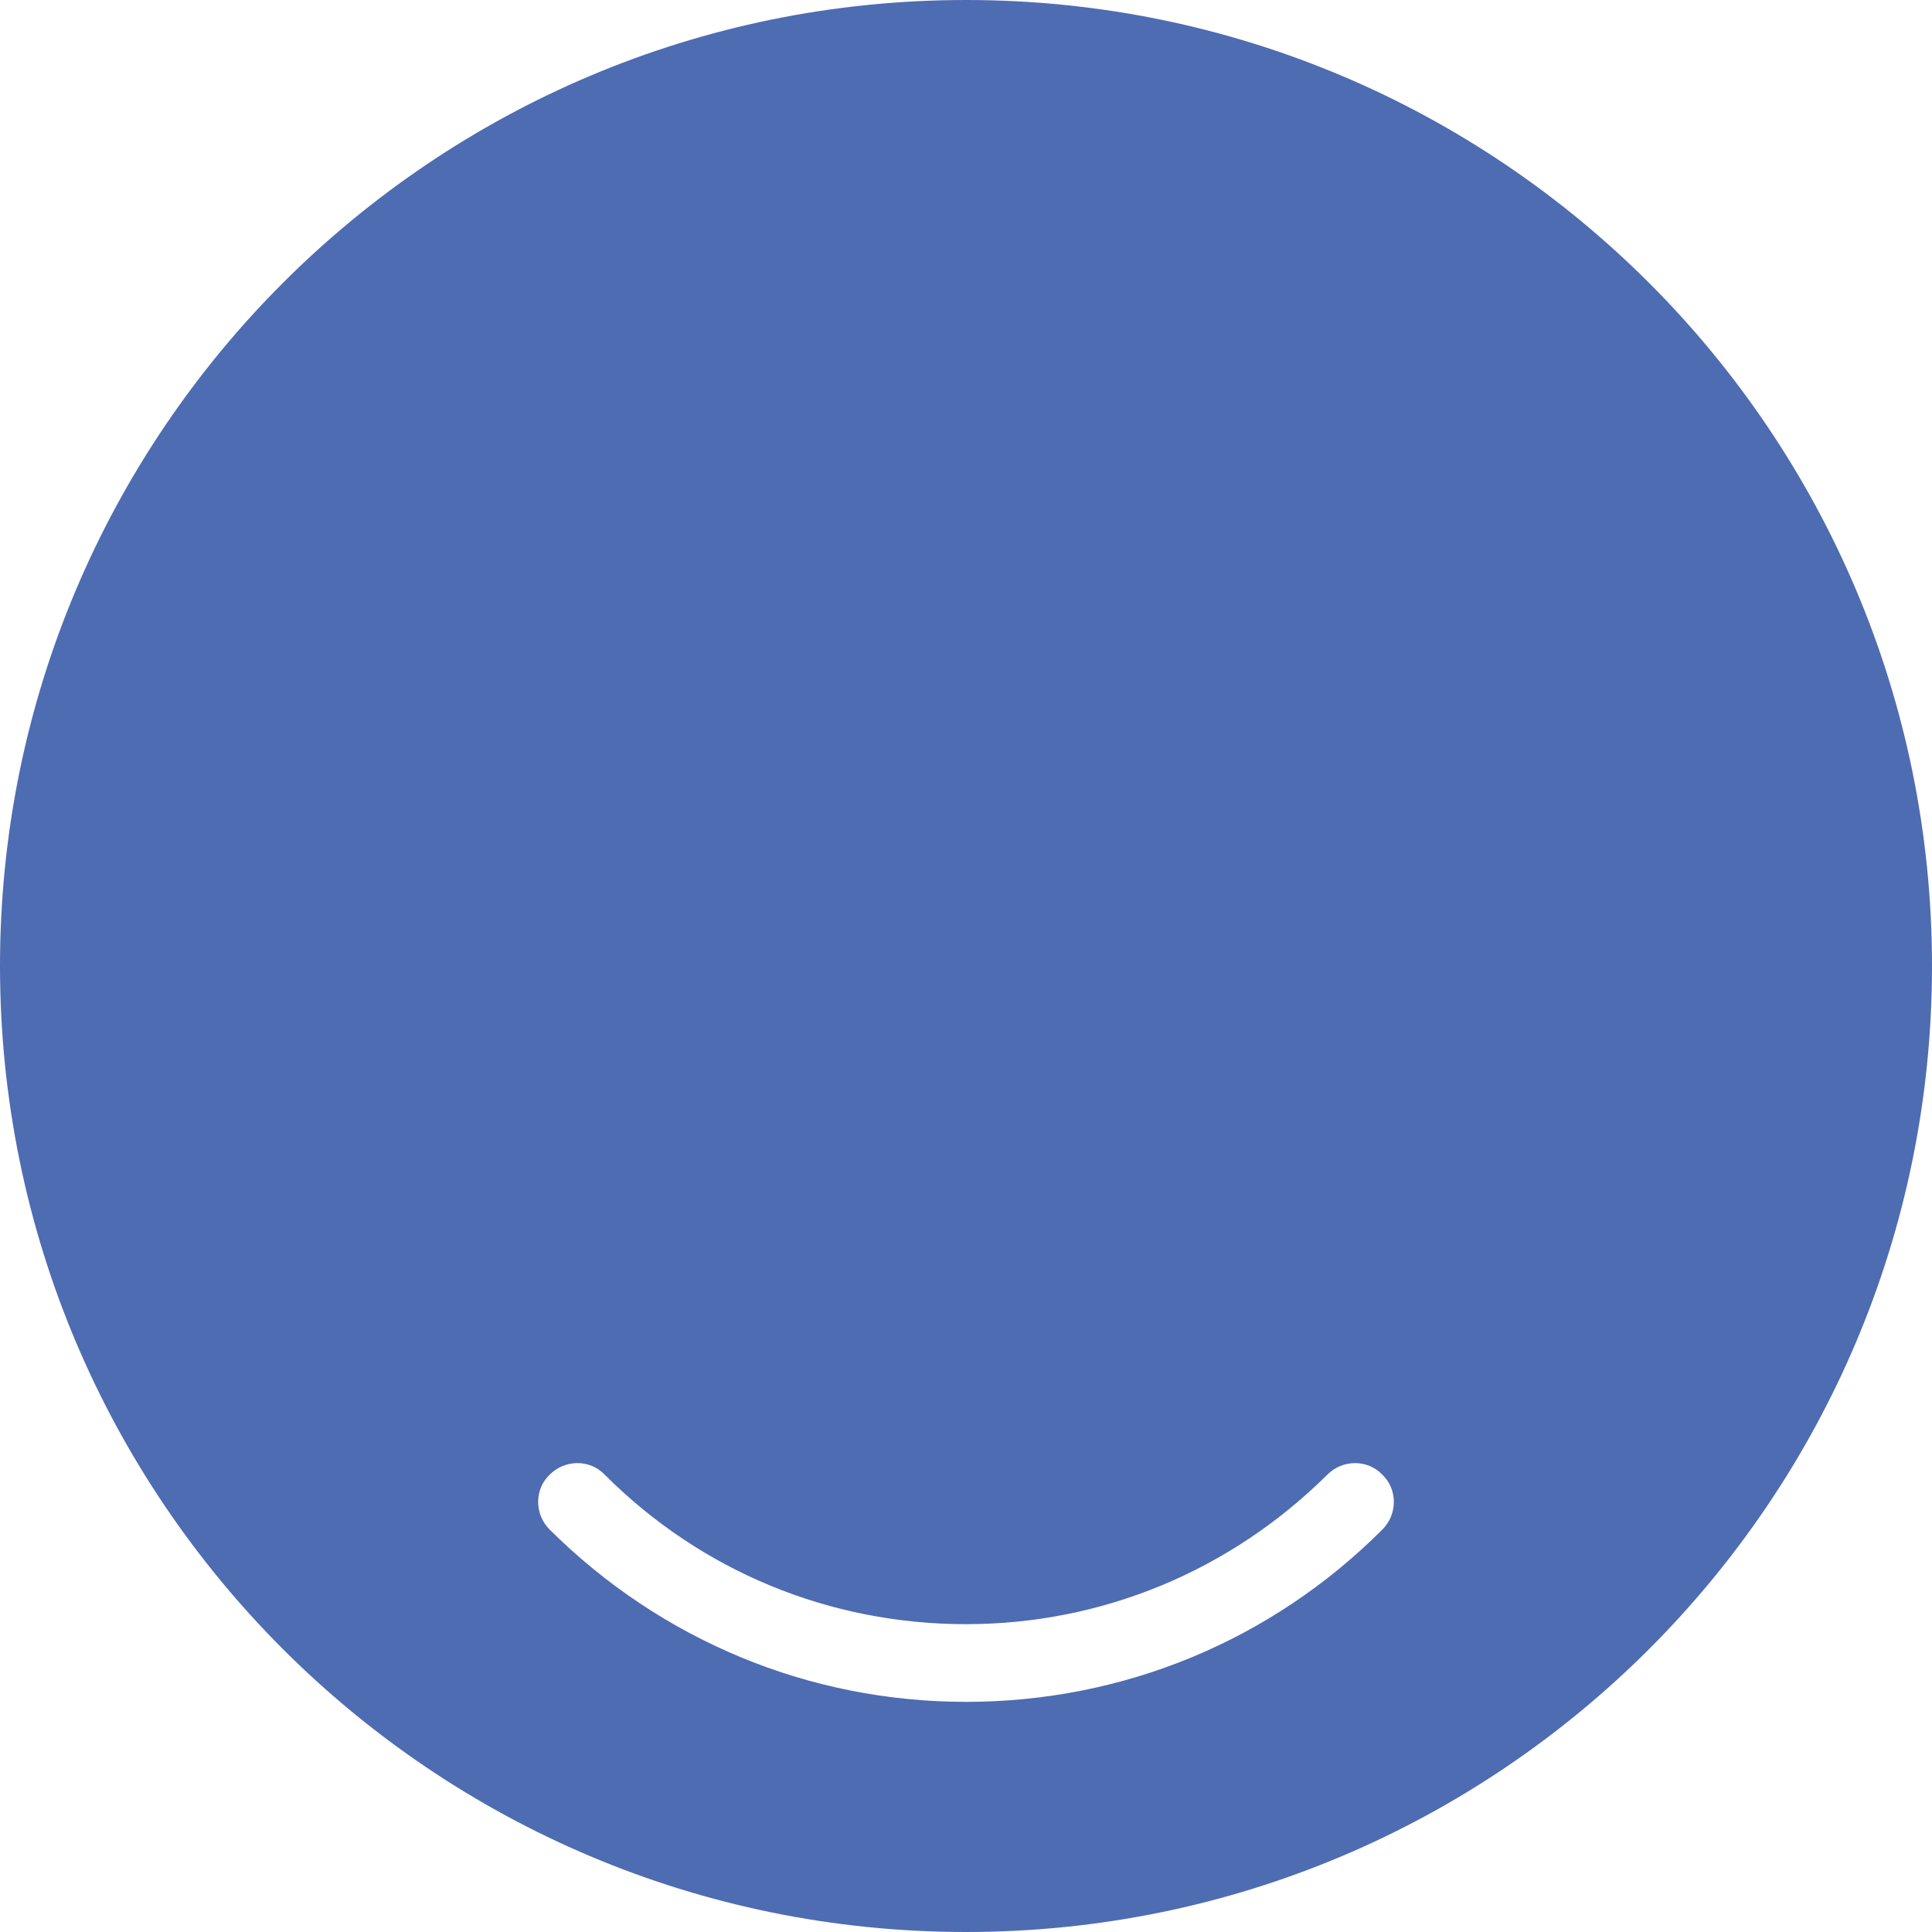 <?xml version="1.0" encoding="utf-8"?>
<!-- Generator: Adobe Illustrator 28.3.0, SVG Export Plug-In . SVG Version: 6.00 Build 0)  -->
<svg version="1.1" id="Calque_1" xmlns="http://www.w3.org/2000/svg" xmlns:xlink="http://www.w3.org/1999/xlink" x="0px" y="0px"
	 viewBox="0 0 263.6 263.6" style="enable-background:new 0 0 263.6 263.6;" xml:space="preserve">
<style type="text/css">
	.st0{fill:#4E6CB2;}
</style>
<g>
	<path class="st0" d="M131.8,0C59,0,0,59,0,131.8c0,72.8,59,131.8,131.8,131.8s131.8-59,131.8-131.8C263.6,59,204.6,0,131.8,0z
		 M188.6,208.7c-15.2,15.2-35.4,23.5-56.8,23.5c-21.4,0-41.6-8.4-56.8-23.5c-2.1-2.1-2.1-5.5,0-7.5c2.1-2.1,5.5-2.1,7.5,0
		c13.2,13.2,30.7,20.4,49.3,20.4s36.1-7.3,49.3-20.4c2.1-2.1,5.5-2.1,7.5,0C190.7,203.2,190.7,206.6,188.6,208.7z"/>
</g>
</svg>

